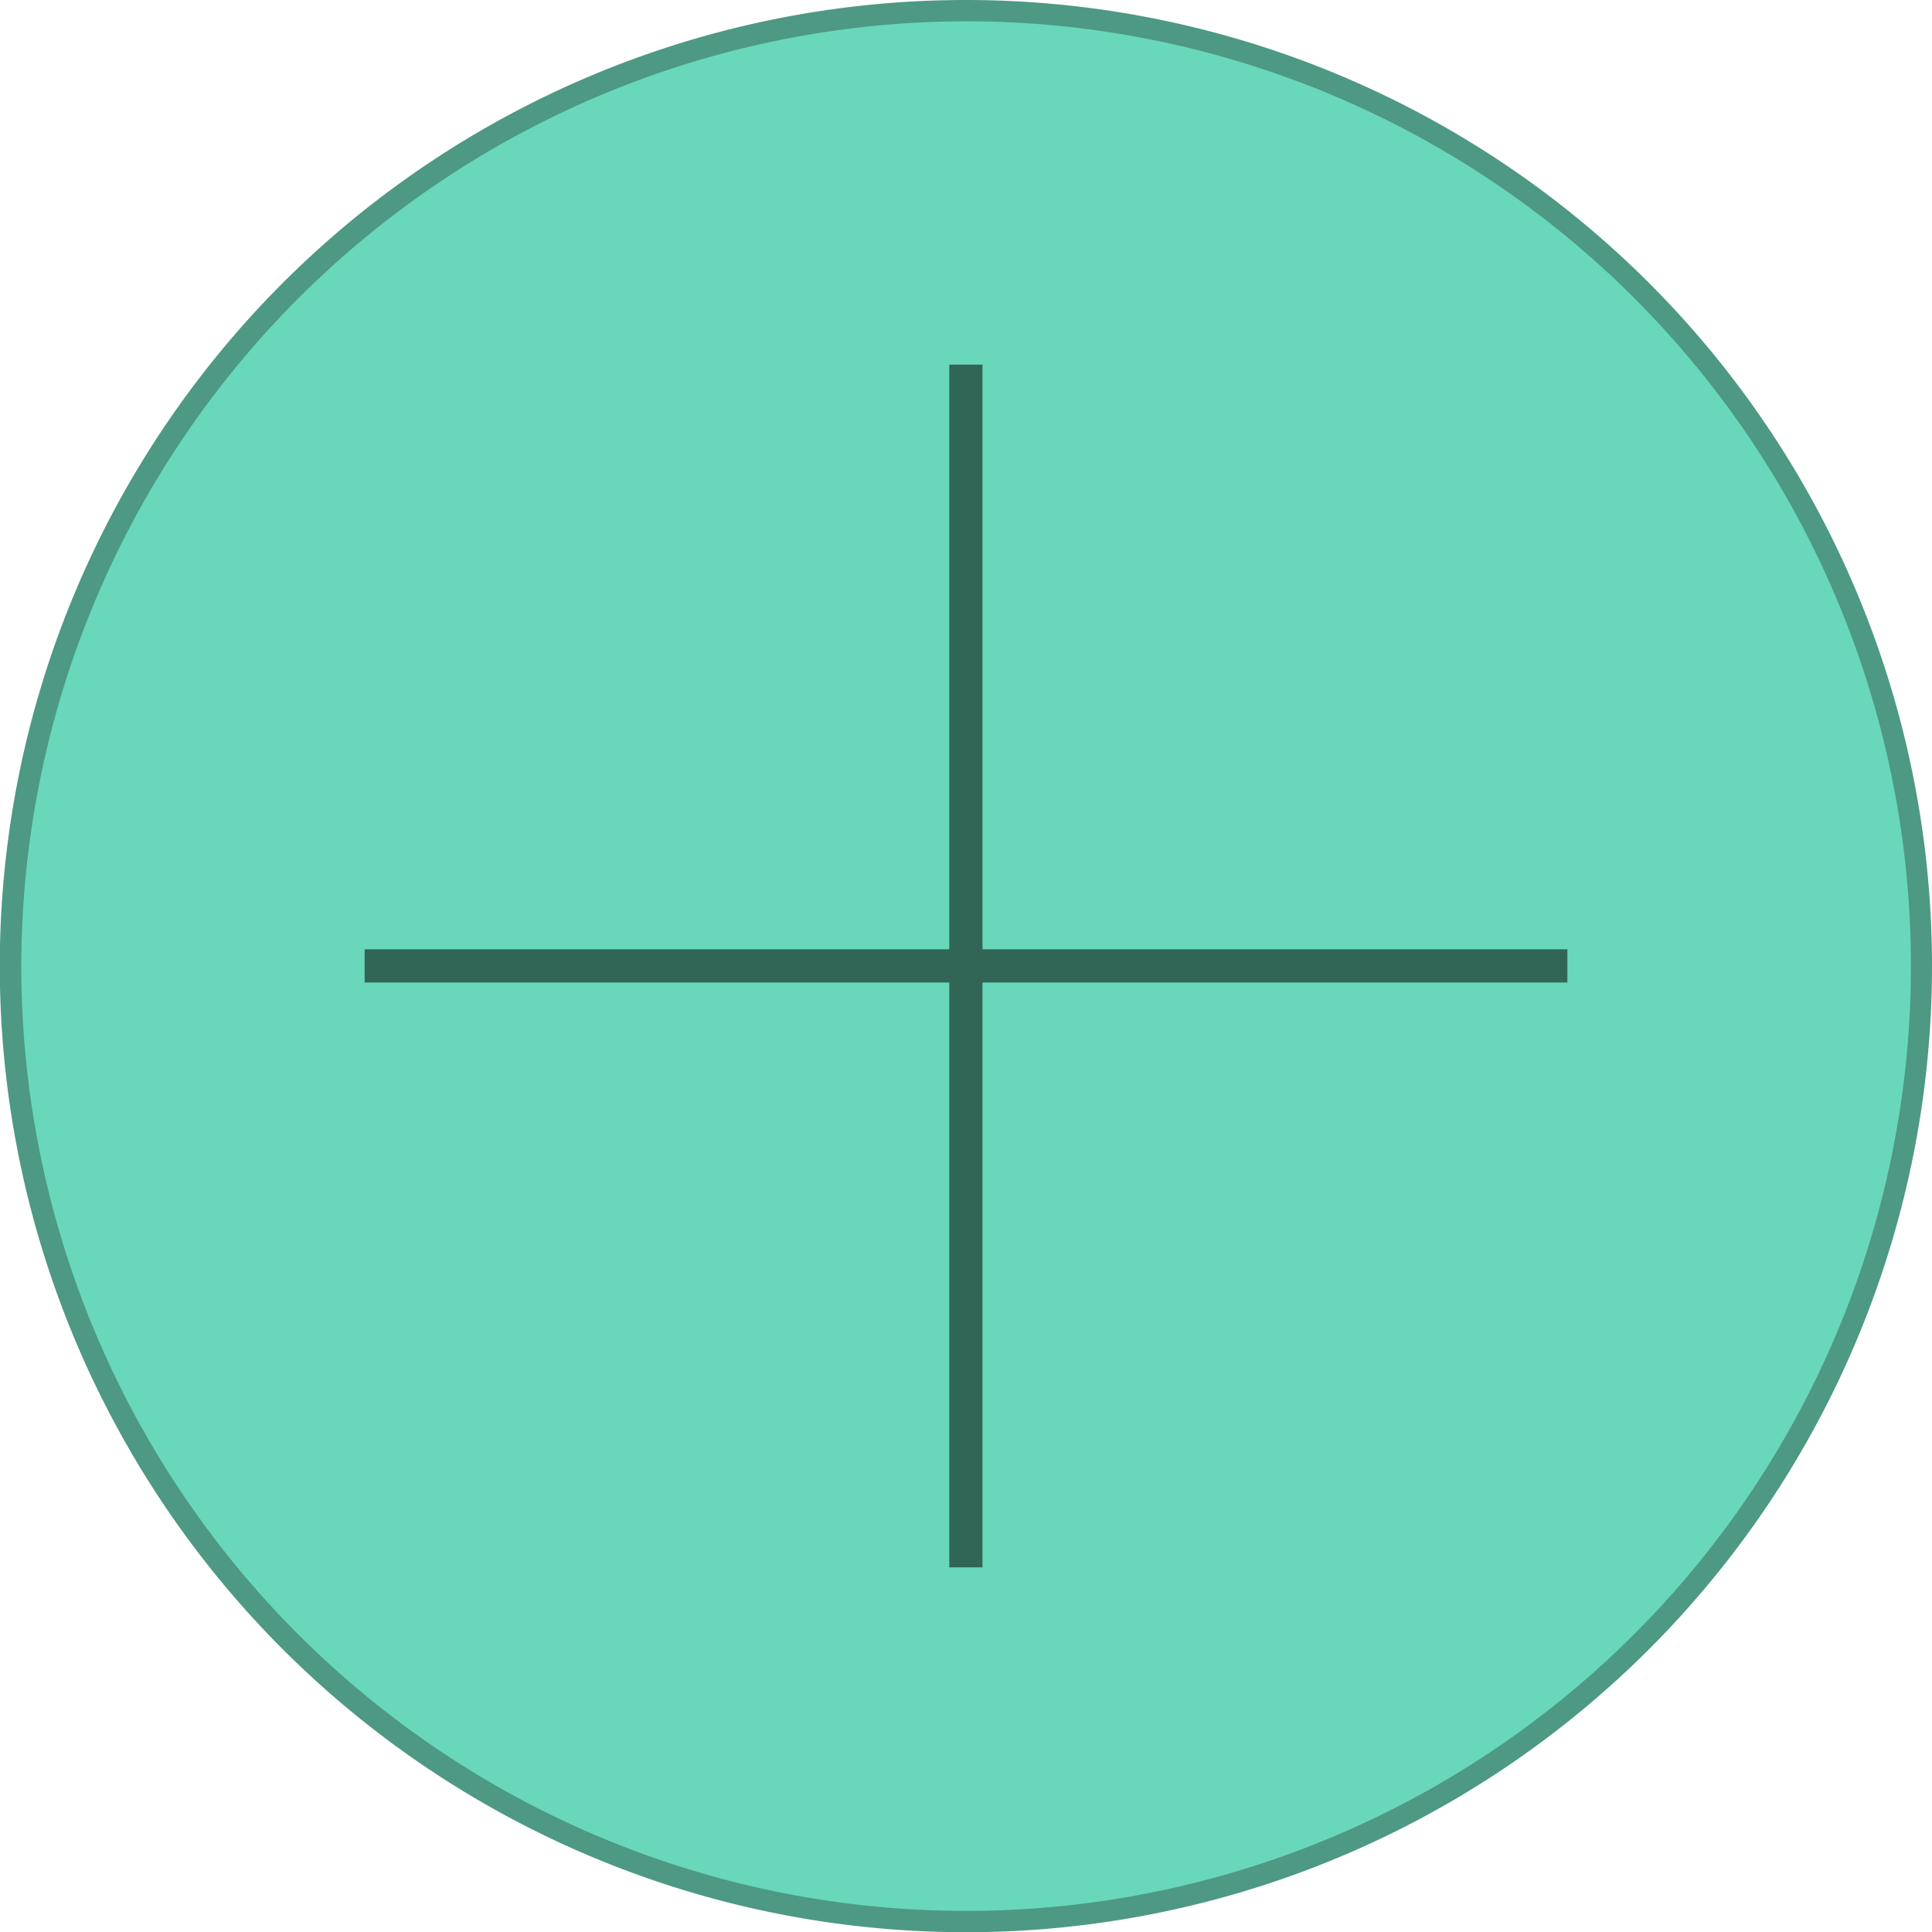 <svg xmlns="http://www.w3.org/2000/svg" viewBox="0 0 90.71 90.71"><defs><style>.b1c1227d-1932-4068-9b6a-be1946274e08{fill:#69d7ba;}.be5ac1cf-2076-49e4-acc6-c1e8345317be{fill:#4d9983;}.e9417453-c221-41eb-aee1-637bb05873c3{fill:#316656;}</style></defs><g id="f4c7cbe5-42ff-4adb-80f0-554027d52f82" data-name="Layer 2"><g id="af77150b-729b-49be-8b02-9622a9d28e4d" data-name="Layer 1"><circle class="b1c1227d-1932-4068-9b6a-be1946274e08" cx="45.35" cy="45.35" r="44.85" transform="translate(-6.68 82.86) rotate(-80.78)"/><path class="be5ac1cf-2076-49e4-acc6-c1e8345317be" d="M45.35,1A44.36,44.36,0,1,1,1,45.35,44.41,44.41,0,0,1,45.35,1m0-1A45.36,45.36,0,1,0,90.71,45.35,45.36,45.36,0,0,0,45.35,0Z"/><rect class="e9417453-c221-41eb-aee1-637bb05873c3" x="44.57" y="17.12" width="1.56" height="56.47"/><rect class="e9417453-c221-41eb-aee1-637bb05873c3" x="44.57" y="17.12" width="1.56" height="56.47" transform="translate(90.71 0) rotate(90)"/></g></g></svg>